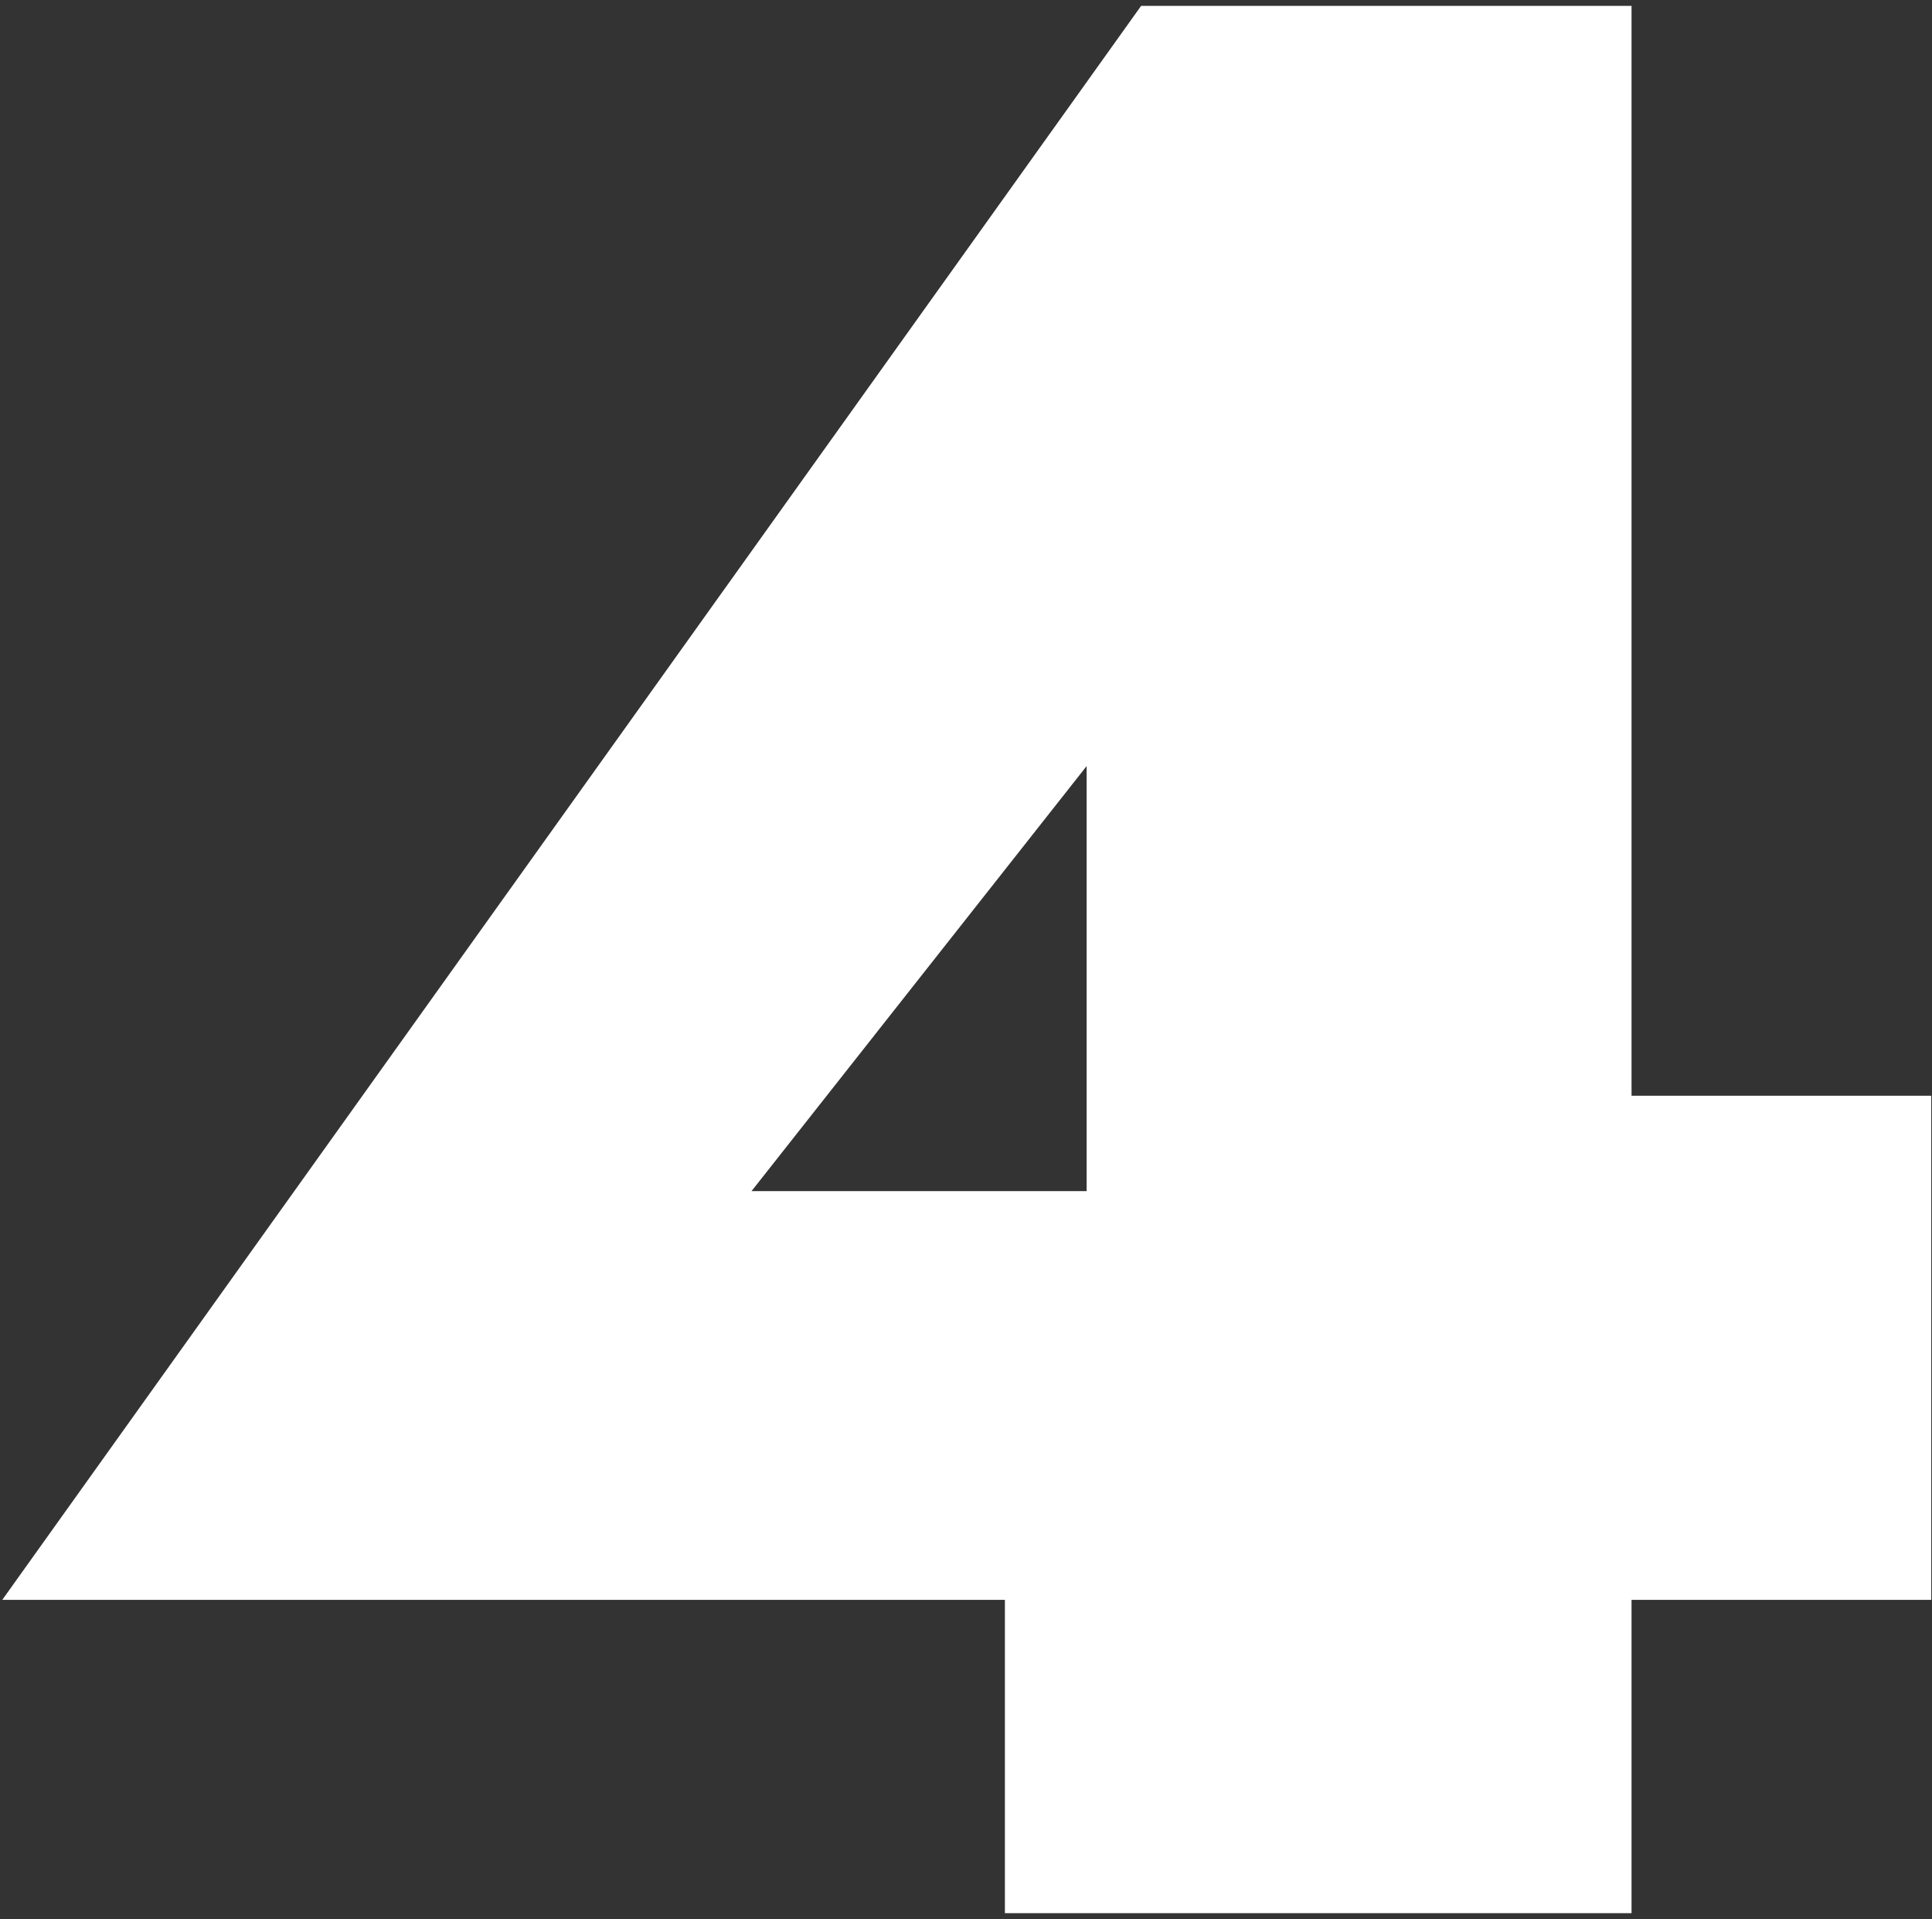<svg xmlns="http://www.w3.org/2000/svg" width="301" height="299" viewBox="0 0 301 299" fill="none"><rect x="0" y="0" width="301" height="299" fill="#333333" stroke="none"/><path d="M0.353 249.234L177.784 0.915H254.19V298.048H156.56V223.34L169.295 218.671V119.344L117.084 185.562H232.966L240.182 170.705H300.883V249.234H0.353Z" fill="white"></path></svg>